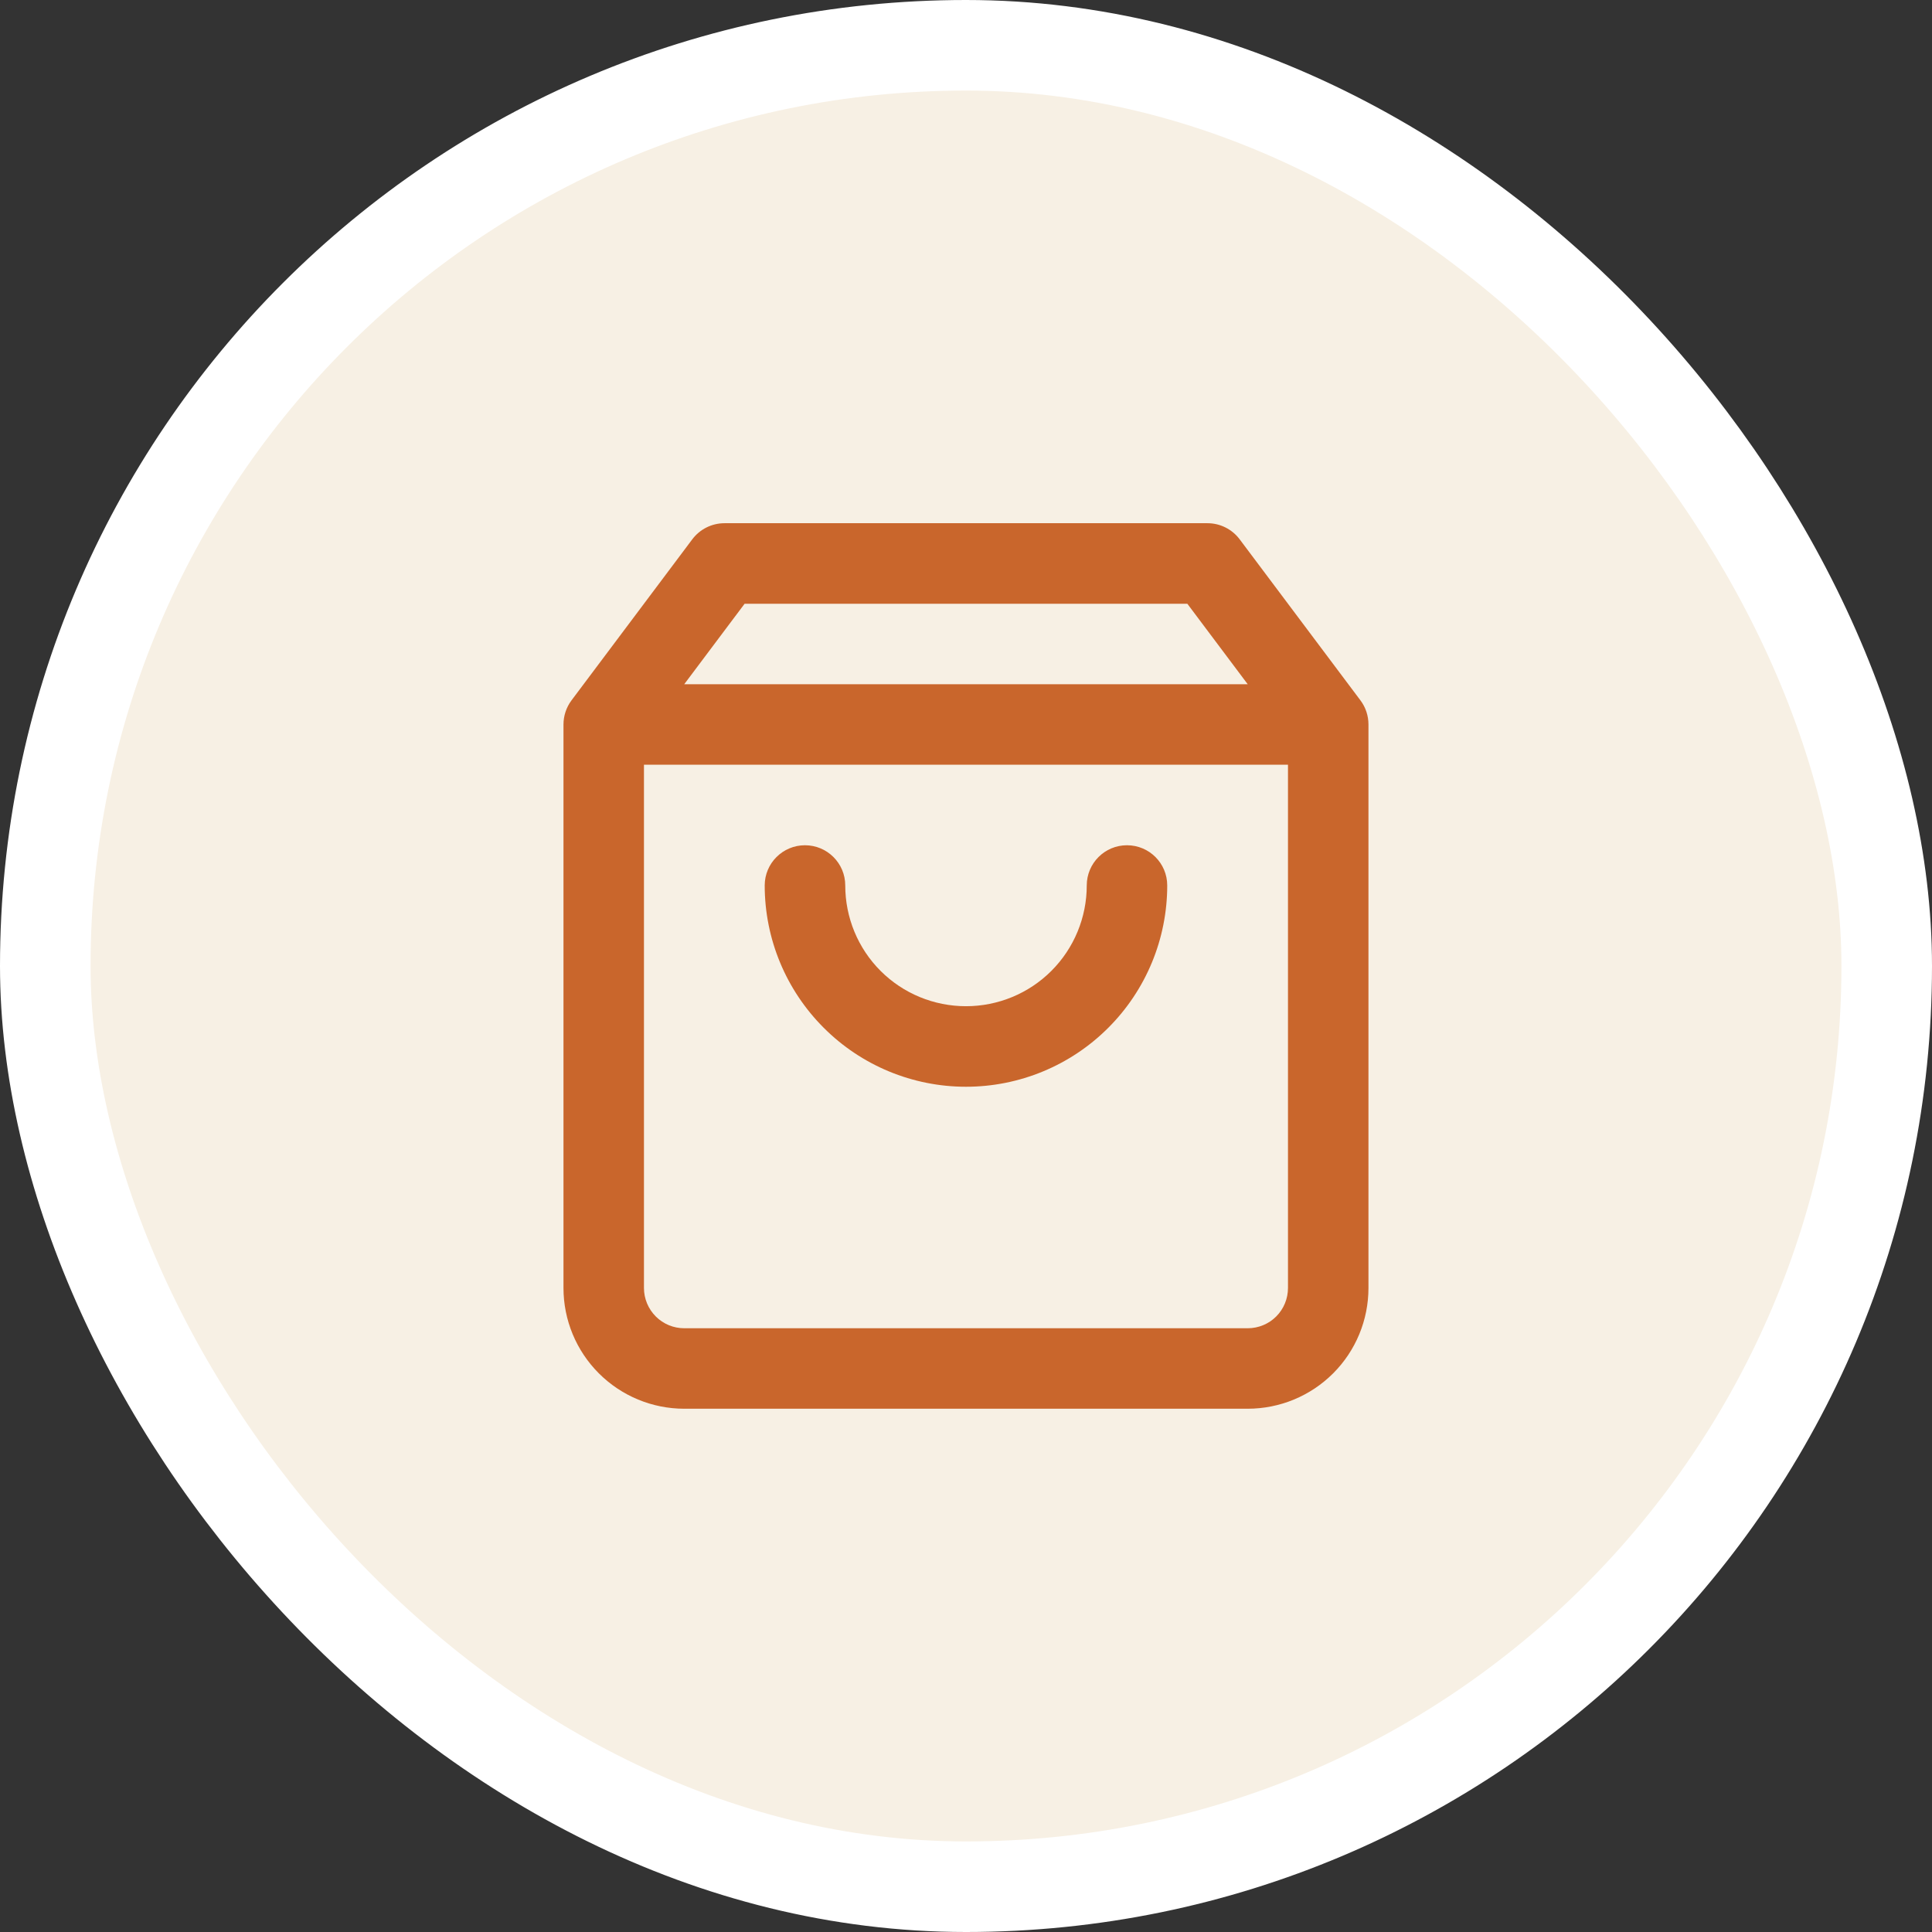 <svg width="32" height="32" viewBox="0 0 32 32" fill="none" xmlns="http://www.w3.org/2000/svg">
<rect x="0" y="0" width="32" height="32" fill="#333333" stroke="none"/>
<rect x="0.75" y="0.75" width="30.5" height="30.5" rx="15.25" fill="#F7F0E4"/>
<rect x="0.75" y="0.75" width="30.5" height="30.5" rx="15.25" stroke="white" stroke-width="1.5"/>
<path fill-rule="evenodd" clip-rule="evenodd" d="M11.466 8.933C11.592 8.765 11.79 8.666 12 8.666H20C20.209 8.666 20.407 8.765 20.533 8.933L22.533 11.6C22.62 11.715 22.666 11.856 22.666 12V21.333C22.666 21.864 22.456 22.372 22.081 22.747C21.706 23.122 21.197 23.333 20.666 23.333H11.333C10.803 23.333 10.294 23.122 9.919 22.747C9.544 22.372 9.333 21.864 9.333 21.333V12C9.333 11.856 9.38 11.715 9.466 11.6L11.466 8.933ZM12.333 10L11.333 11.333H20.666L19.666 10H12.333ZM21.333 12.666H10.666V21.333C10.666 21.51 10.737 21.68 10.862 21.805C10.987 21.93 11.156 22 11.333 22H20.666C20.843 22 21.013 21.93 21.138 21.805C21.263 21.68 21.333 21.51 21.333 21.333V12.666ZM13.333 14C13.701 14 14 14.298 14 14.666C14 15.197 14.21 15.706 14.585 16.081C14.96 16.456 15.469 16.666 16 16.666C16.53 16.666 17.039 16.456 17.414 16.081C17.789 15.706 18 15.197 18 14.666C18 14.298 18.298 14 18.666 14C19.035 14 19.333 14.298 19.333 14.666C19.333 15.551 18.982 16.398 18.357 17.023C17.732 17.649 16.884 18 16 18C15.116 18 14.268 17.649 13.643 17.023C13.018 16.398 12.666 15.551 12.666 14.666C12.666 14.298 12.965 14 13.333 14Z" fill="#C9662C"/>
</svg>
